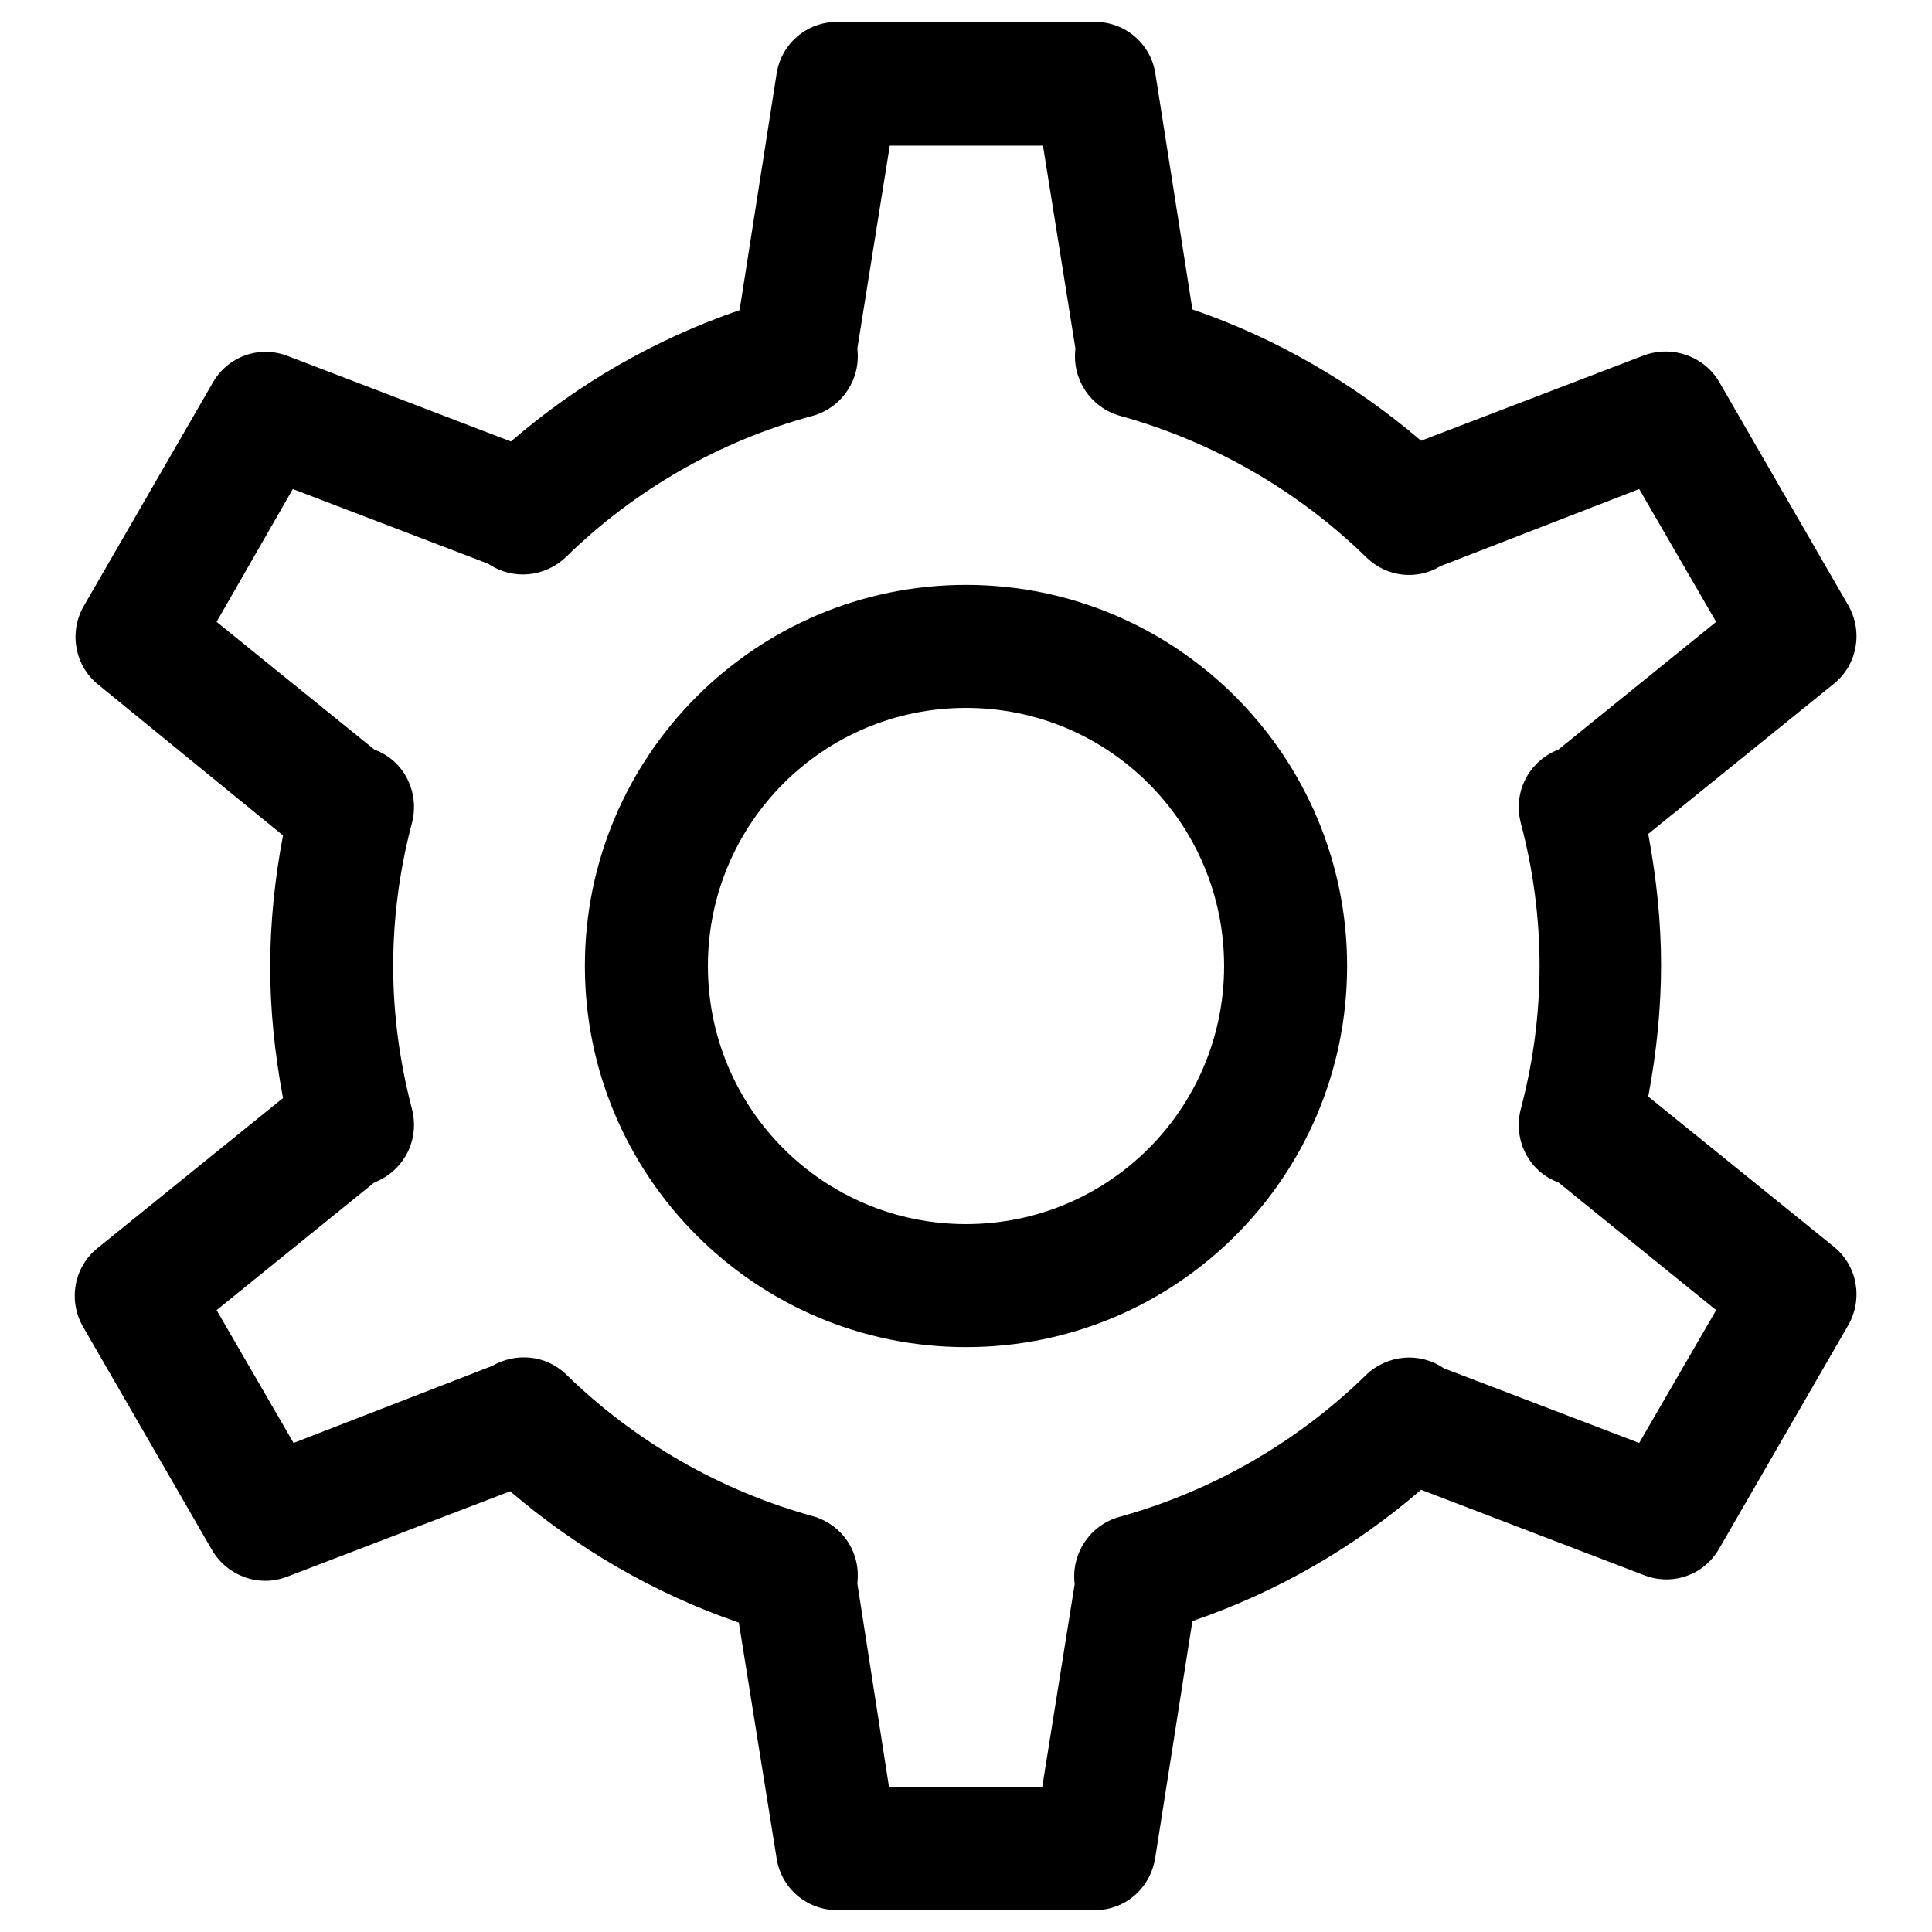 <?xml version="1.0" encoding="utf-8"?>
<!-- Svg Vector Icons : http://www.onlinewebfonts.com/icon -->
<!DOCTYPE svg PUBLIC "-//W3C//DTD SVG 1.1//EN" "http://www.w3.org/Graphics/SVG/1.1/DTD/svg11.dtd">
<svg version="1.1" xmlns="http://www.w3.org/2000/svg" xmlns:xlink="http://www.w3.org/1999/xlink" x="0px" y="0px" viewBox="0 0 256 256" enable-background="new 0 0 256 256" xml:space="preserve">
<g><g><path fill="#000000" d="M145.1,253.1h-34.2c-4,0-7.4-2.9-8-6.9L97.9,215c-11.1-3.8-21.4-9.8-30.3-17.4l-29.5,11.3c-3.8,1.5-8-0.1-10-3.5l-17.1-29.6c-2-3.5-1.2-7.9,1.9-10.4l24.6-19.9c-1.1-5.9-1.7-11.7-1.7-17.4c0-5.7,0.6-11.6,1.7-17.4L13,90.7c-3.1-2.5-3.9-6.9-1.9-10.4l17.1-29.6c2-3.5,6.2-5,10-3.5l29.5,11.3c8.9-7.7,19.2-13.6,30.3-17.4l4.9-31.3c0.6-4,4-6.9,8-6.9h34.2c4,0,7.4,2.9,8,6.9l4.9,31.2c11.1,3.8,21.4,9.8,30.3,17.4l29.5-11.3c3.8-1.4,8,0.1,10,3.5l17.1,29.6c2,3.5,1.2,7.9-1.9,10.4l-24.6,19.9c1.1,5.9,1.7,11.7,1.7,17.4c0,5.7-0.6,11.6-1.7,17.4l24.6,19.9c3.1,2.5,3.9,6.9,1.9,10.4l-17.1,29.6c-2,3.5-6.2,5-10,3.5l-29.5-11.3c-8.9,7.7-19.2,13.6-30.3,17.4l-4.9,31.2C152.5,250.2,149.1,253.1,145.1,253.1z M117.8,236.8h20.3l4.3-26.9c-0.5-4,2-7.8,5.9-8.9c12.3-3.4,23.6-9.9,32.7-18.8c2.8-2.7,7.1-3.1,10.3-0.9l25.9,9.9l10.2-17.6l-21-17c0,0-0.1,0-0.1,0c-3.8-1.5-5.8-5.6-4.8-9.6c1.7-6.4,2.5-12.8,2.5-19s-0.8-12.6-2.5-19c-1-4,1-8,4.8-9.6c0,0,0.1,0,0.1,0l21-17l-10.2-17.6l-26.3,10.2c-3.1,1.9-7.1,1.5-9.8-1.1c-9.1-8.9-20.4-15.4-32.7-18.8c-3.9-1.1-6.4-4.9-5.9-8.9l-4.3-26.9h-20.3l-4.3,26.9c0.5,4-2,7.8-5.9,8.9C95.4,58.4,84.1,64.9,75,73.8c-2.8,2.7-7.1,3.1-10.3,0.9l-25.9-9.9L28.7,82.4l21,17c0,0,0.1,0,0.1,0c3.8,1.5,5.8,5.6,4.8,9.6c-1.7,6.4-2.5,12.8-2.5,19c0,6.2,0.8,12.5,2.5,19c1,4-1,8-4.8,9.6c0,0-0.1,0-0.1,0l-21,17l10.2,17.6l26.3-10.2c3.1-1.8,7.1-1.5,9.8,1.1c9.1,8.9,20.4,15.4,32.7,18.8c3.9,1.1,6.4,4.8,5.9,8.9L117.8,236.8z M128,178.5c-27.9,0-50.5-22.7-50.5-50.5c0-27.9,22.7-50.5,50.5-50.5c27.9,0,50.5,22.7,50.5,50.5C178.5,155.9,155.9,178.5,128,178.5z M128,93.8c-18.9,0-34.2,15.3-34.2,34.2c0,18.9,15.3,34.2,34.2,34.2c18.9,0,34.2-15.3,34.2-34.2C162.2,109.1,146.9,93.8,128,93.8z"/></g></g>
</svg>